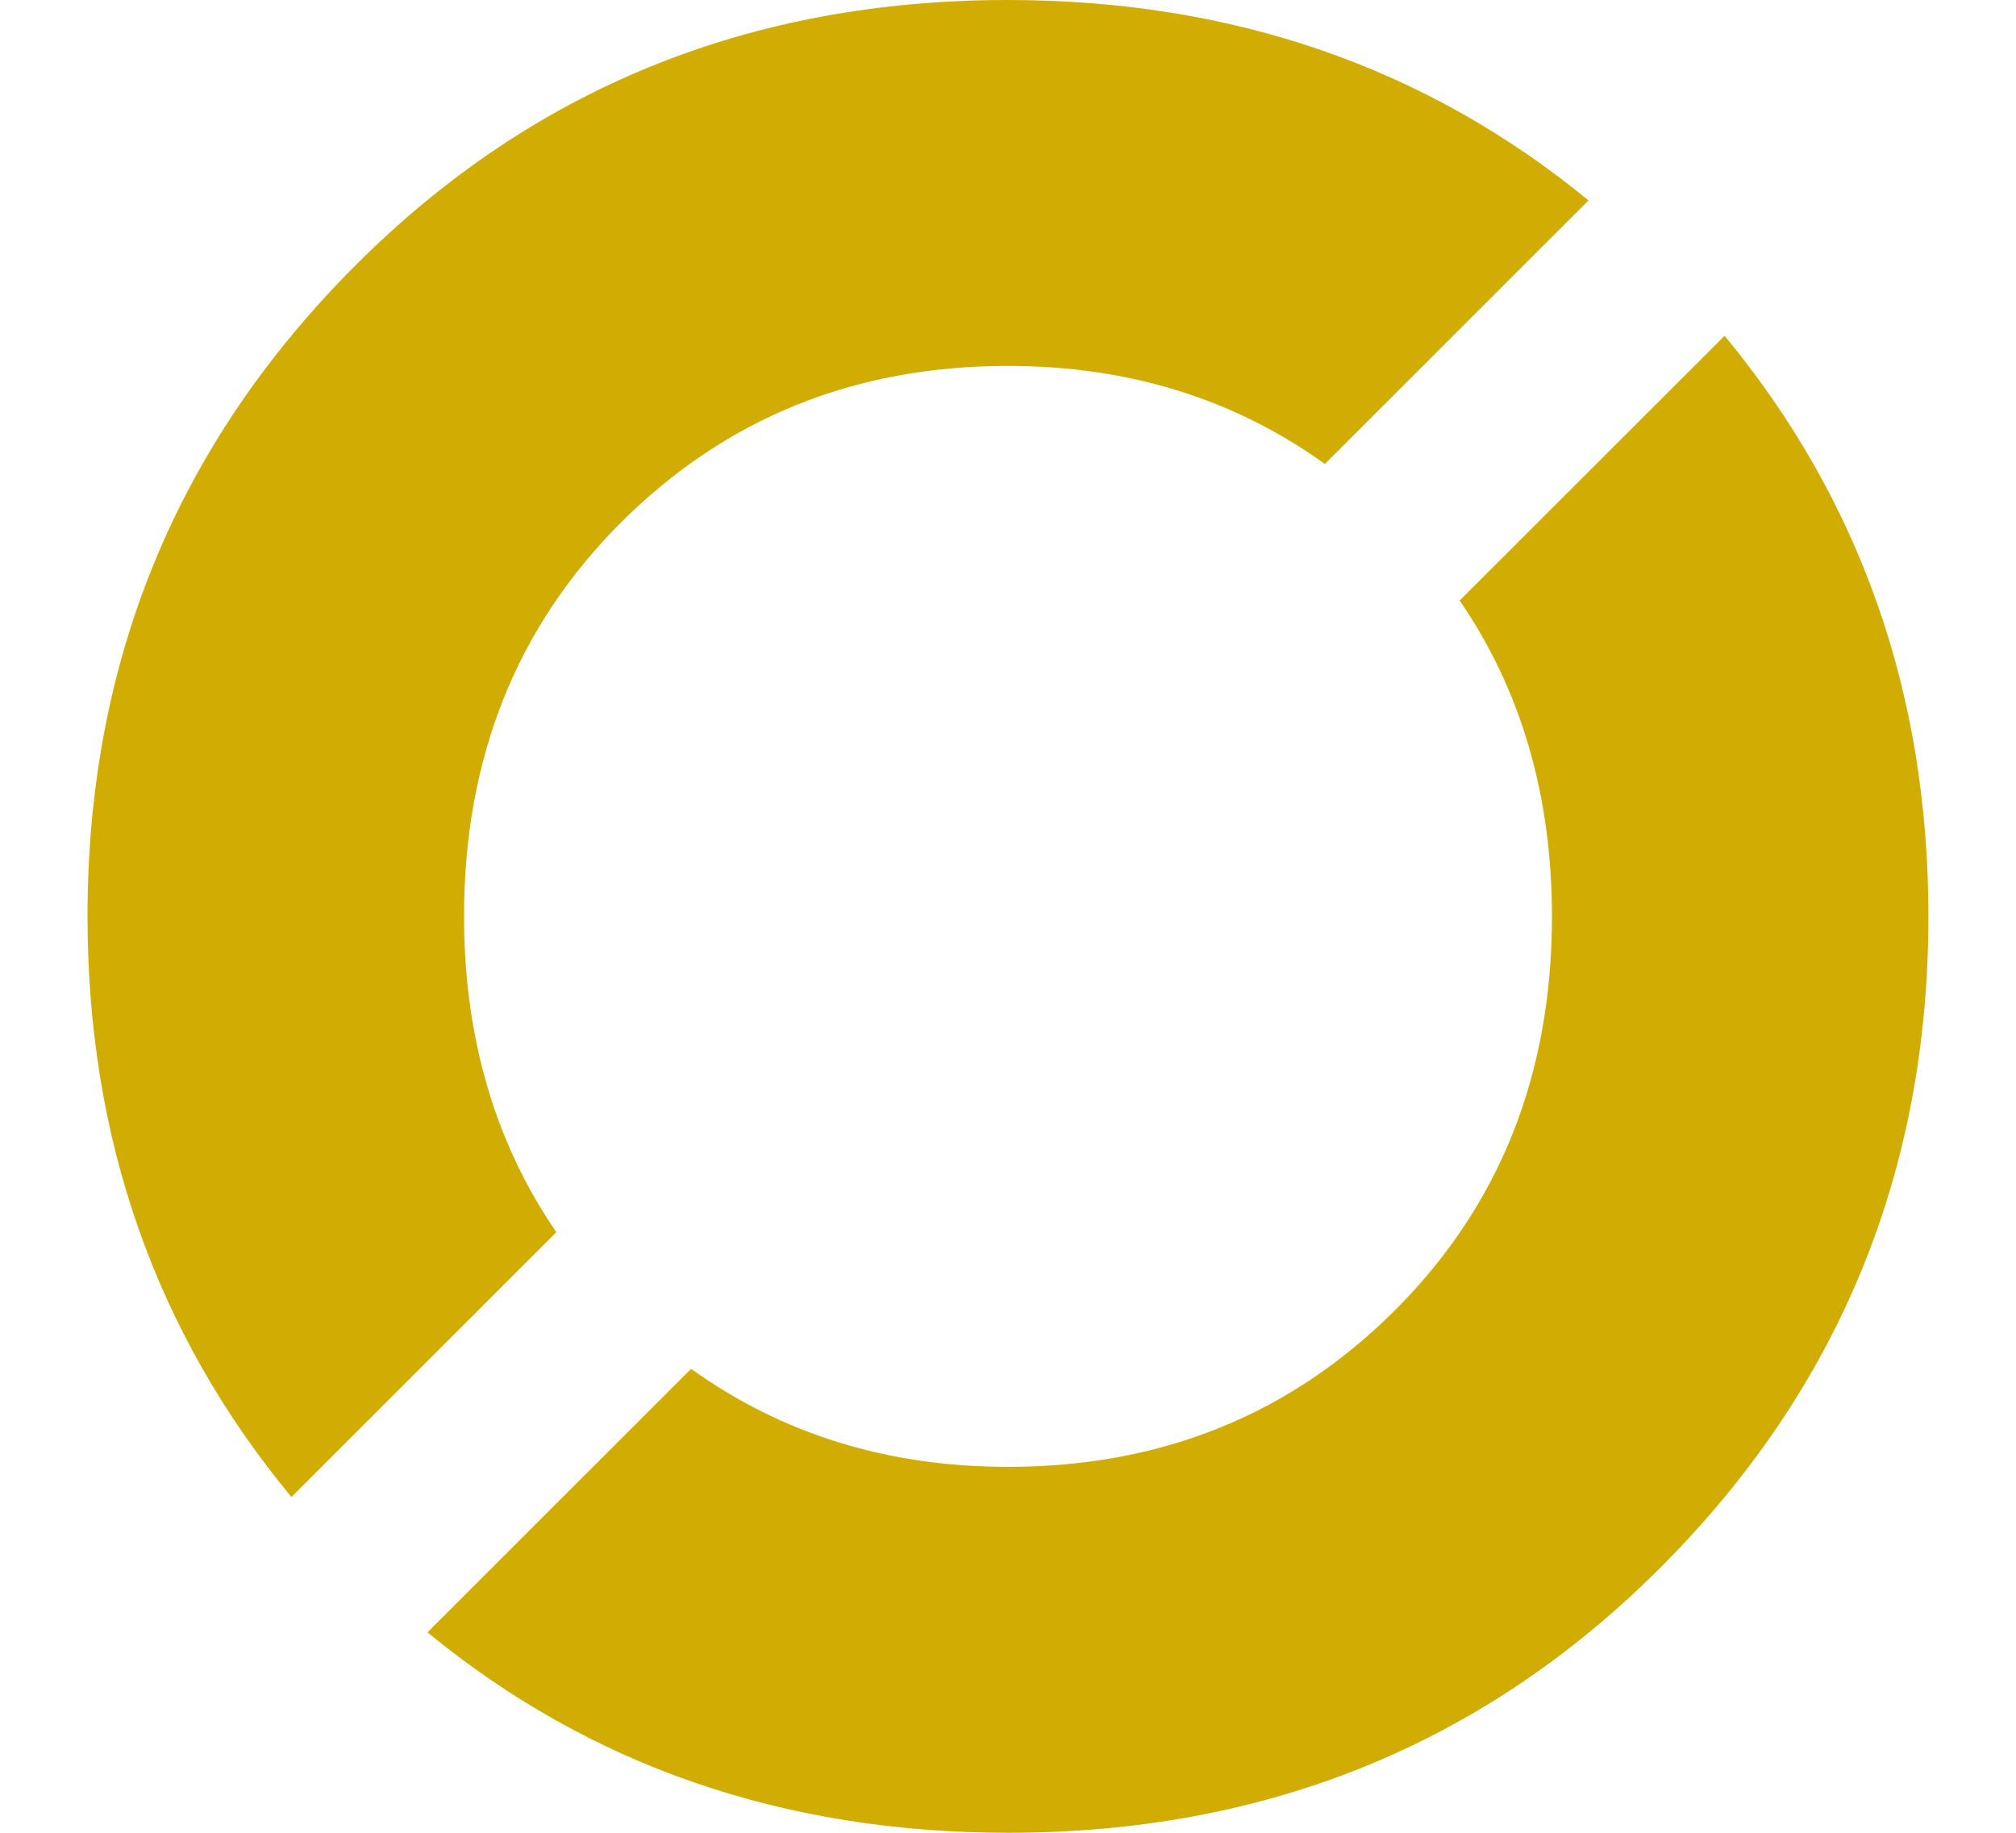 <svg width="22" height="20" viewBox="0 0 22 20" fill="none" xmlns="http://www.w3.org/2000/svg"><path d="M5.064 10q0-2.586 1.711-4.297 1.713-1.71 4.223-1.71c1.32 0 2.472.36 3.46 1.07l2.877-2.876Q14.67.001 10.998 0 6.776 0 3.885 2.89.955 5.817.955 10q0 3.644 2.225 6.336l2.891-2.89q-1.006-1.467-1.007-3.447m10.865-3.446Q16.935 8.02 16.936 10q0 2.586-1.711 4.296t-4.223 1.711c-1.32 0-2.472-.36-3.46-1.07l-2.877 2.876Q7.329 19.999 11.002 20q4.222 0 7.114-2.89 2.928-2.927 2.928-7.11 0-3.644-2.224-6.336z" fill="#D1AC02"/></svg>